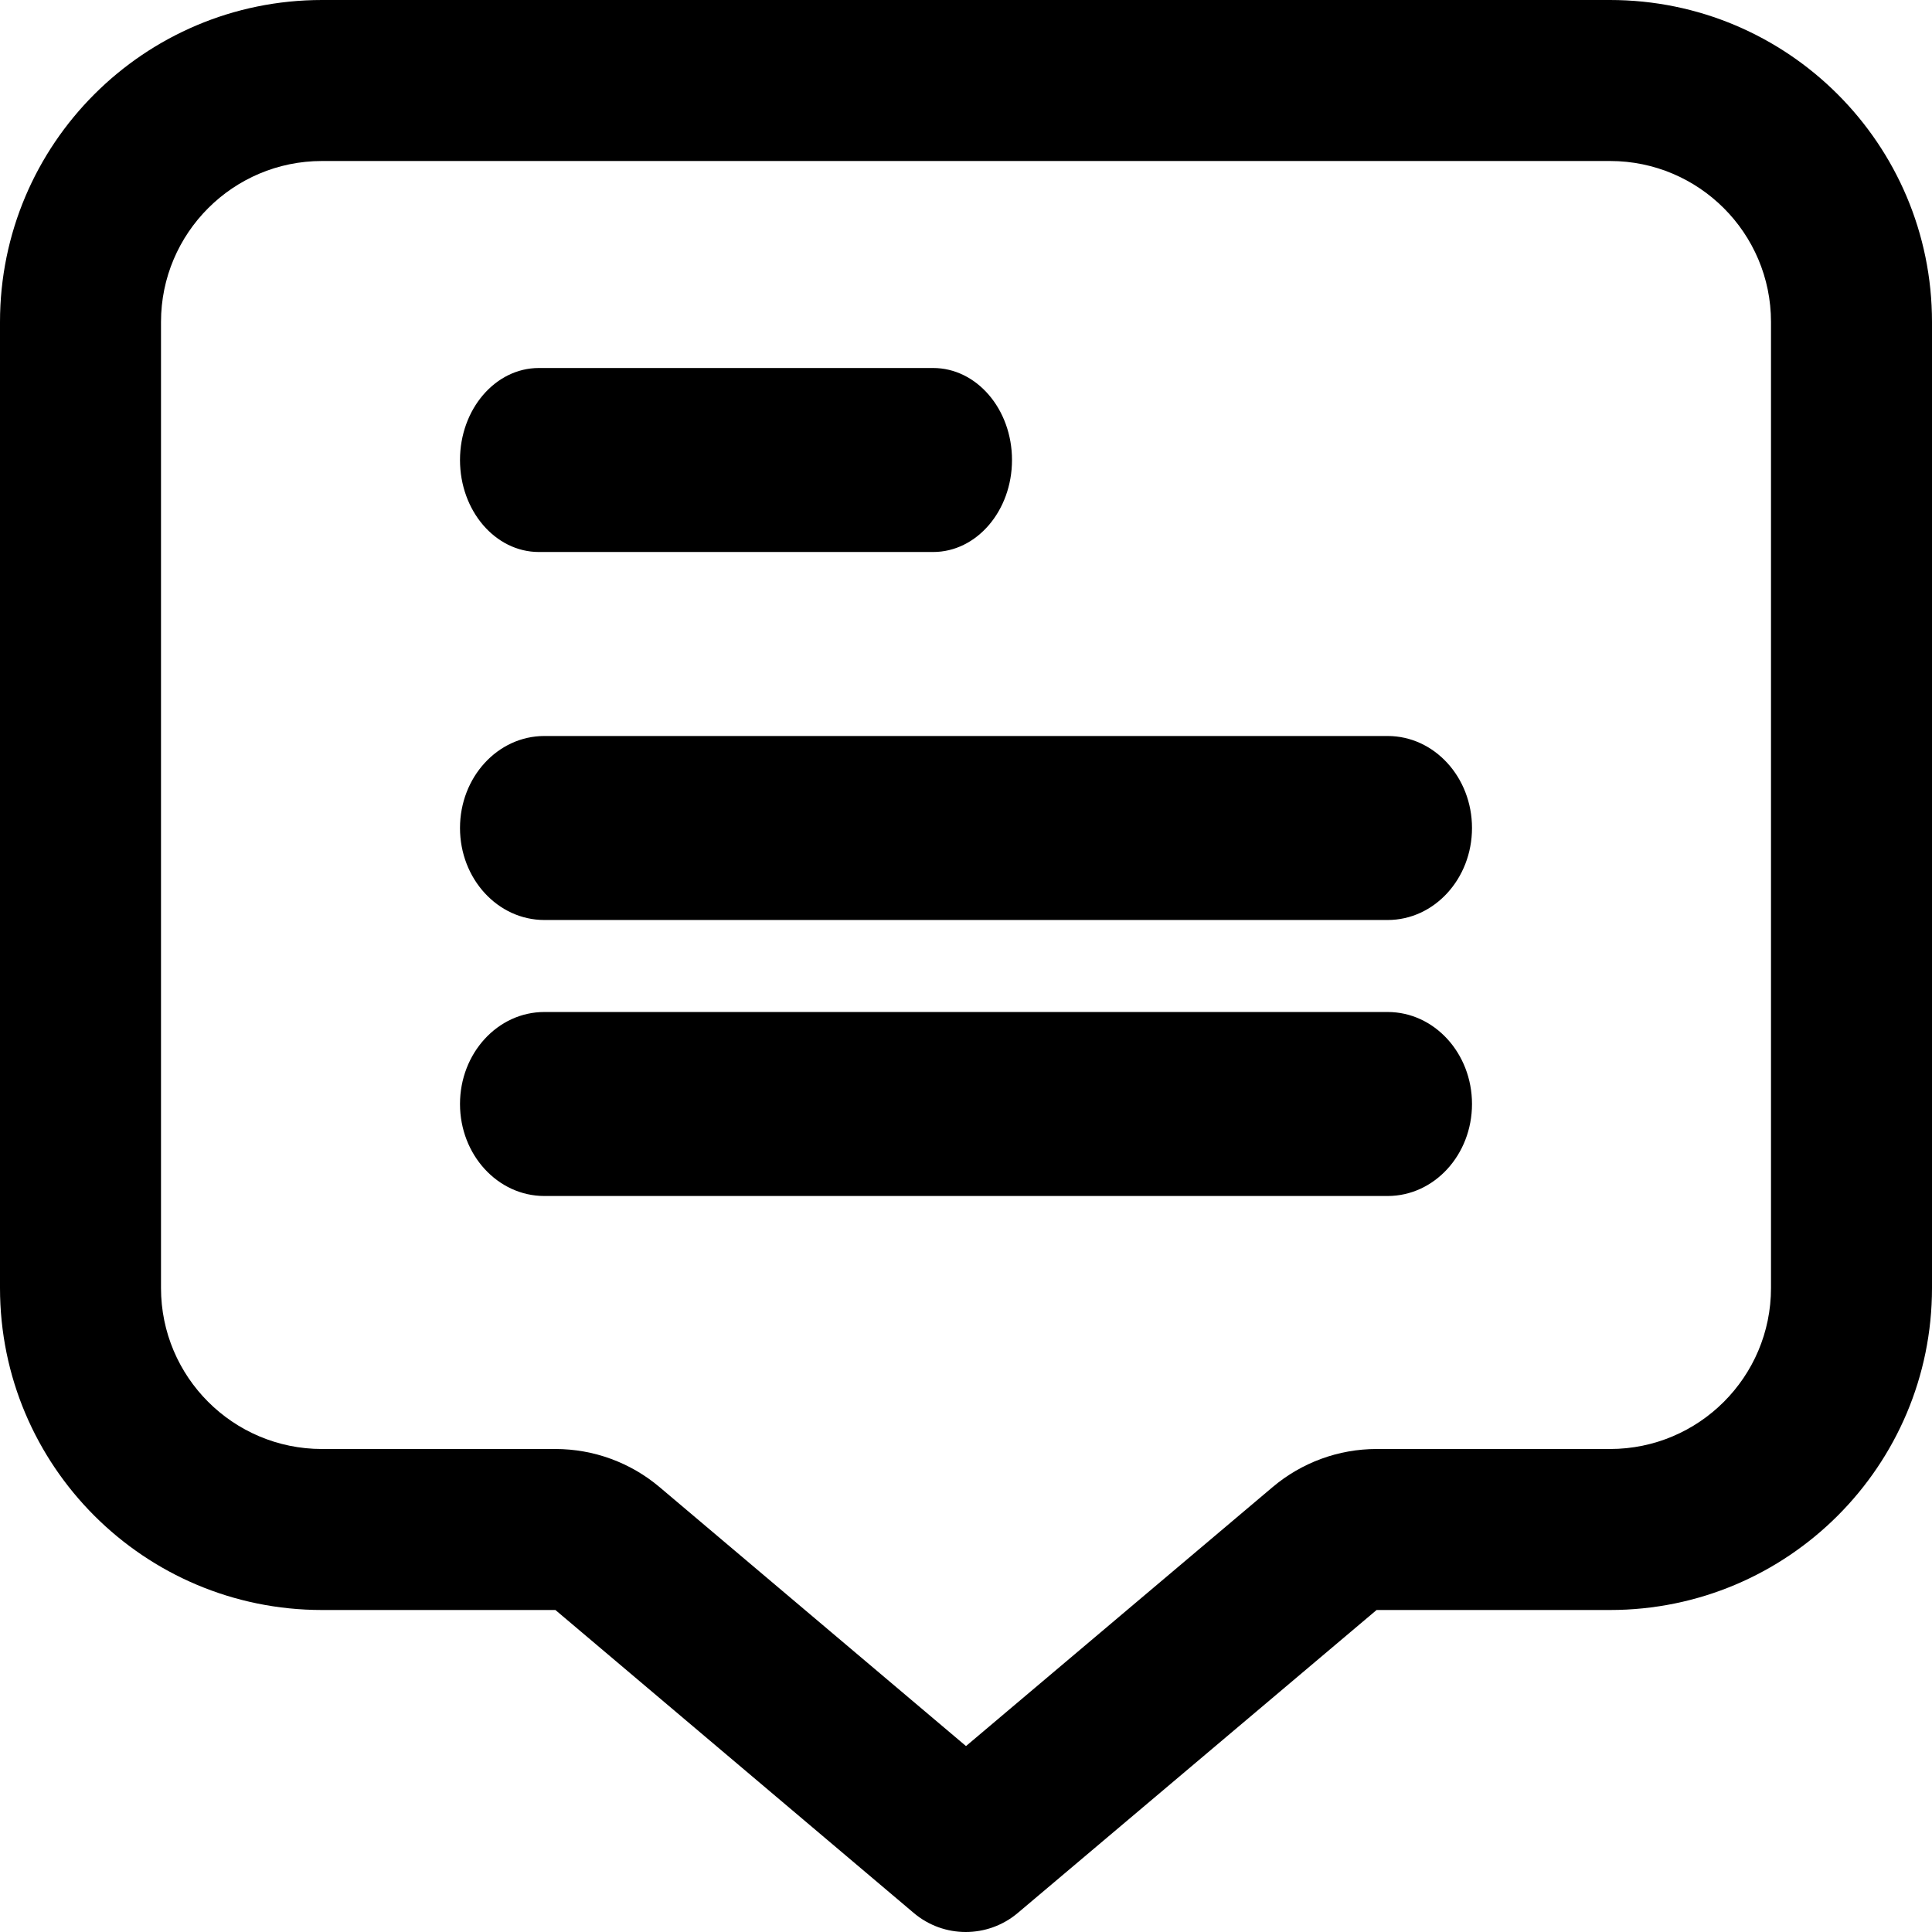 <svg width="21" height="21" viewBox="0 0 21 21" fill="none" xmlns="http://www.w3.org/2000/svg">
<path fill-rule="evenodd" clip-rule="evenodd" d="M3.5 0H17.5C19.433 0 21 1.567 21 3.5V14C21 15.933 19.433 17.5 17.5 17.5H14.963L11.063 20.793C10.736 21.069 10.258 21.069 9.932 20.793L6.037 17.5H3.5C1.567 17.5 0 15.933 0 14V3.5C0 1.567 1.567 0 3.5 0ZM17.5 15.75C18.466 15.75 19.25 14.967 19.25 14V3.5C19.25 2.534 18.466 1.75 17.5 1.75H3.5C2.534 1.75 1.75 2.534 1.75 3.5V14C1.75 14.967 2.534 15.75 3.5 15.75H6.037C6.452 15.75 6.853 15.897 7.169 16.164L10.5 18.979L13.833 16.164C14.149 15.897 14.549 15.75 14.963 15.75H17.5Z" fill="black"/>
<path d="M5.857 6H10.143C10.616 6 11 5.552 11 5C11 4.448 10.616 4 10.143 4H5.857C5.384 4 5 4.448 5 5C5 5.552 5.384 6 5.857 6Z" fill="black"/>
<path d="M15.083 8H5.917C5.41 8 5 8.448 5 9C5 9.552 5.41 10 5.917 10H15.083C15.59 10 16 9.552 16 9C16 8.448 15.59 8 15.083 8Z" fill="black"/>
<path d="M15.083 11H5.917C5.41 11 5 11.448 5 12C5 12.552 5.41 13 5.917 13H15.083C15.59 13 16 12.552 16 12C16 11.448 15.59 11 15.083 11Z" fill="black"/>
</svg>
